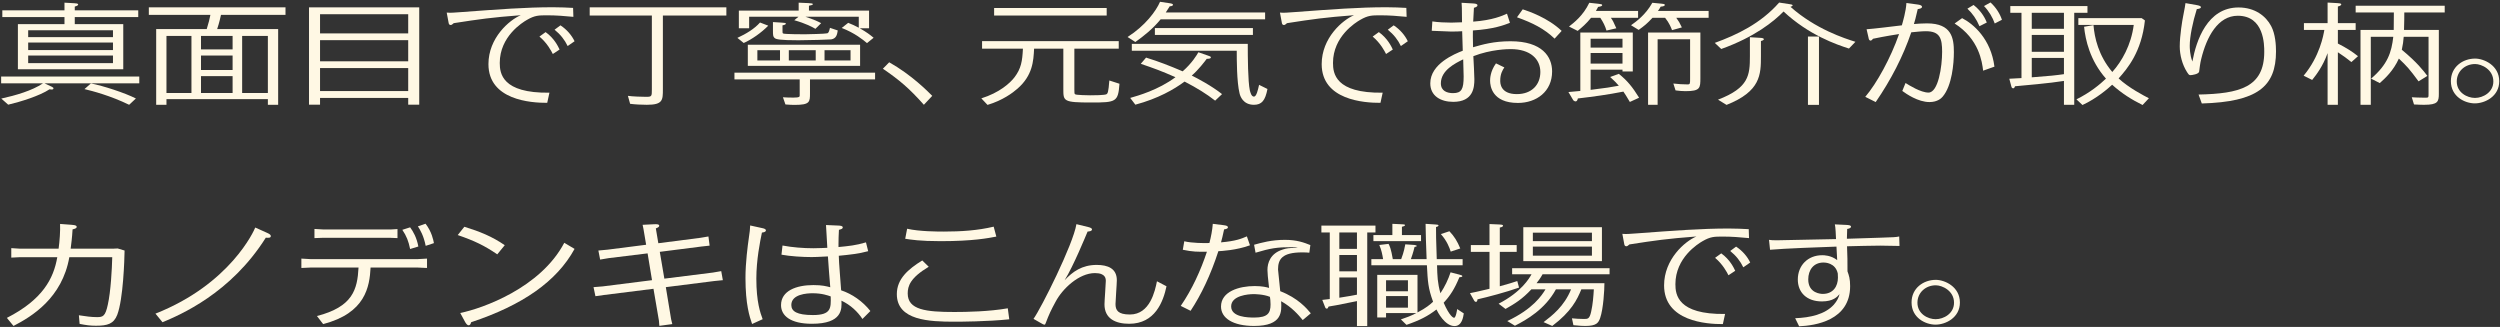 <svg width="757" height="99" viewBox="0 0 757 99" fill="none" xmlns="http://www.w3.org/2000/svg">
<rect x="0" y="0" width="757" height="99" fill="#333333" stroke="none"/>
<path d="M586.162 84.738C588.832 84.738 593.46 86.784 593.46 91.602C593.46 96.189 589.144 98.301 586.073 98.301C583.092 98.301 578.82 96.288 578.82 91.569C578.82 87.246 582.425 84.738 586.162 84.738ZM586.162 86.388C583.092 86.388 580.6 88.599 580.6 91.668C580.6 95.034 583.76 96.651 586.118 96.651C588.565 96.651 591.68 94.935 591.68 91.668C591.68 88.005 588.076 86.388 586.162 86.388Z" fill="#FFF8E4"/>
<path d="M575.081 71.604L575.17 74.475C574.28 74.475 570.142 74.376 569.341 74.376C567.294 74.376 561.599 74.508 559.285 74.574C559.374 76.719 559.463 80.052 559.418 82.164C559.863 83.418 560.219 84.375 560.219 86.652C560.219 97.047 549.629 98.598 544.778 98.796L543.577 96.354C548.116 96.189 552.61 95.199 555.28 92.262C556.259 91.173 556.837 89.919 557.015 89.061C556.348 89.853 555.102 91.272 551.675 91.272C547.048 91.272 544.378 88.533 544.378 84.639C544.378 80.382 547.404 77.28 551.764 77.28C552.298 77.28 554.39 77.28 556.303 78.765C556.259 78.105 556.125 75.267 556.081 74.673C551.364 74.838 540.195 75.234 535.968 75.63L535.656 72.627C536.368 72.726 536.769 72.759 538.059 72.759C539.394 72.759 550.964 72.528 555.947 72.396C555.903 71.406 555.814 68.766 555.591 67.941L559.107 68.106C559.73 68.139 560.486 68.205 560.486 68.634C560.486 69.096 559.73 69.261 559.329 69.327C559.329 69.657 559.24 71.802 559.24 72.297C560.887 72.231 568.095 72 569.608 71.967C573.524 71.835 573.969 71.835 575.081 71.604ZM556.481 82.824C555.769 79.524 552.565 79.491 552.165 79.491C549.095 79.491 547.537 81.801 547.537 84.606C547.537 88.863 551.453 88.995 551.943 88.995C555.102 88.995 556.526 86.652 556.526 84.078C556.526 83.715 556.526 83.319 556.481 82.824Z" fill="#FFF8E4"/>
<path d="M529.516 69.393L529.605 72.099C526.891 71.835 524.31 71.637 521.774 71.637C519.059 71.637 517.947 71.637 515.544 73.023C514.164 73.815 507.312 78.039 507.312 86.058C507.312 89.193 507.979 95.265 522.352 95.067L521.685 98.136C516.701 98.169 503.885 97.278 503.885 86.421C503.885 78.468 510.204 73.056 513.675 71.604C504.642 72.297 501.26 72.792 493.384 74.013C492.983 74.343 492.761 74.574 492.45 74.574C492.005 74.574 491.871 74.211 491.827 73.914L491.248 70.812C492.494 70.911 493.25 70.845 495.876 70.647C507 69.822 515.232 69.195 523.42 69.195C525.734 69.195 527.647 69.294 529.516 69.393ZM525.423 81.999L523.376 83.352C522.931 82.461 521.685 80.052 519.326 78.072L521.195 76.719C523.821 78.6 524.978 81.042 525.423 81.999ZM529.961 79.491L527.87 80.943C526.98 79.095 525.734 77.478 523.91 75.993L525.689 74.673C527.647 75.96 529.116 77.709 529.961 79.491Z" fill="#FFF8E4"/>
<path d="M461.256 79.062V68.799H485.063V79.062H461.256ZM482.037 77.412V74.673H464.149V77.412H482.037ZM482.037 73.023V70.449H464.149V73.023H482.037ZM465.261 85.761H485.819C485.819 87.708 485.508 93.45 484.529 96.288C483.995 97.773 483.416 98.697 480.034 98.697C479.456 98.697 478.254 98.664 476.43 98.466L475.985 96.387C476.964 96.486 478.388 96.585 479.634 96.585C480.791 96.585 481.325 96.585 481.814 94.308C482.304 92.13 482.482 89.82 482.615 87.609H478.833C477.542 90.777 475.763 94.374 470.022 98.697L467.397 97.542C469.978 95.562 473.627 92.79 475.718 87.609H471.135C467.842 93.648 462.28 96.816 458.72 98.631L456.406 97.212C464.193 93.549 466.863 89.457 467.975 87.609H463.704C460.9 90.612 458.72 91.932 455.872 93.549L453.781 91.965C460.722 88.368 463.036 84.309 463.748 83.055H457.874V81.207H487.377V83.055H467.086C466.418 84.276 465.84 85.002 465.261 85.761ZM454.137 74.211H459.254V76.257H454.137V86.685C456.762 85.959 458.186 85.53 459.432 85.101L459.966 87.081C456.05 88.467 450.577 89.919 447.373 90.645C447.373 90.777 447.328 91.404 446.928 91.404C446.75 91.404 446.527 91.305 446.349 90.975L445.104 88.764C445.993 88.599 447.328 88.335 451.022 87.444V76.257H445.371V74.211H451.022V67.842L454.048 67.974C454.493 68.007 455.116 68.007 455.116 68.337C455.116 68.7 454.493 68.832 454.137 68.898V74.211Z" fill="#FFF8E4"/>
<path d="M414.001 70.383V98.73H410.886V91.173C404.478 92.493 403.366 92.658 402.298 92.823C402.075 93.318 402.031 93.45 401.719 93.45C401.452 93.45 401.319 93.219 401.274 93.087L400.384 90.81C401.452 90.678 401.808 90.645 402.654 90.546V70.383H400.117V68.304H416.492V70.383H414.001ZM410.886 77.214H405.546V82.164H410.886V77.214ZM410.886 70.383H405.546V75.366H410.886V70.383ZM410.886 84.012H405.546V90.15C408.661 89.655 409.595 89.49 410.886 89.226V84.012ZM424.502 71.175H430.287V73.023H415.869V71.175H421.61V67.776L424.458 67.908C425.081 67.941 425.437 67.941 425.437 68.172C425.437 68.436 424.814 68.601 424.502 68.667V71.175ZM439.231 82.461L441.901 83.154C442.479 83.319 442.791 83.385 442.791 83.616C442.791 83.88 442.257 83.946 441.901 83.946C440.477 87.411 439.142 89.523 437.139 91.668C438.919 95.727 440.032 96.222 440.299 96.222C440.833 96.222 441.189 93.945 441.233 93.582L443.236 94.902C443.058 95.991 442.702 98.73 440.432 98.73C437.495 98.73 435.315 94.473 434.959 93.714C432.378 95.694 430.02 96.948 425.881 98.367L424.191 96.717C426.059 96.09 427.083 95.694 428.863 94.803H419.696V96.123H417.026V83.22H429.219V94.605C431.889 93.219 433.001 92.229 433.936 91.371C432.423 87.213 432.334 85.365 432.067 80.316H415.246V78.468H418.806C418.539 76.917 418.317 75.729 417.649 74.178L420.453 73.848C420.764 74.409 421.209 75.3 421.743 78.468H424.28C425.125 76.323 425.437 74.409 425.525 73.98L428.329 74.178C428.64 74.211 428.996 74.343 428.996 74.475C428.996 74.607 428.729 74.739 428.329 74.772C427.884 76.62 427.439 77.808 427.216 78.468H431.978C431.755 72.825 431.755 72.132 431.666 67.776L434.648 67.974C435.137 68.007 435.582 68.04 435.582 68.271C435.582 68.436 435.36 68.634 434.826 68.733C434.826 71.175 434.826 71.901 435.048 78.468H442.88V80.316H435.137C435.226 83.616 435.271 85.596 436.161 88.797C437.54 86.685 438.519 84.639 439.231 82.461ZM426.326 93.153V89.655H419.696V93.153H426.326ZM426.326 88.203V84.87H419.696V88.203H426.326ZM442.168 75.234L439.275 76.191C438.919 75.036 438.163 72.99 436.294 70.878L438.875 70.02C440.343 71.538 441.278 73.056 442.168 75.234Z" fill="#FFF8E4"/>
<path d="M358.154 75.63L358.599 73.056C360.824 73.617 364.74 73.65 366.208 73.584C366.698 71.703 367.098 69.657 367.232 67.776L370.436 68.172C371.237 68.271 371.815 68.403 371.815 68.832C371.815 69.294 371.059 69.393 370.658 69.459C370.169 71.769 370.08 72.033 369.724 73.386C374.218 72.99 375.864 72.297 377.555 71.571L378.49 74.277C374.351 75.795 369.679 76.026 368.923 76.059C366.564 83.319 363.716 89.259 360.513 94.11L357.531 92.625C360.958 87.642 363.583 81.867 365.452 76.224C362.693 76.257 361.136 76.257 358.154 75.63ZM380.181 76.521L379.736 74.112C382.005 73.485 384.986 72.627 389.08 72.627C392.774 72.627 394.954 73.485 396.778 74.211L396.467 76.521C395.888 76.455 395.265 76.422 394.331 76.422C388.235 76.422 386.989 78.468 386.989 81.603C386.989 81.702 387.256 84.177 387.656 88.17C393.041 90.249 395.71 93.417 396.912 94.869L394.465 96.915C393.13 95.298 391.172 93.021 387.923 91.206C388.101 94.341 388.368 98.697 379.736 98.697C373.328 98.697 369.724 96.321 369.724 92.823C369.724 88.236 375.241 86.619 379.914 86.619C382.228 86.619 383.607 86.982 384.274 87.18C383.919 84.111 383.785 82.593 383.785 81.735C383.785 79.689 384.586 76.719 388.502 75.531C389.659 75.168 389.97 75.135 392.996 74.97C392.507 74.871 392.373 74.838 391.35 74.838C386.588 74.838 384.719 75.168 380.181 76.521ZM384.541 89.886C382.539 89.061 379.869 89.061 379.558 89.061C378.045 89.061 372.794 89.457 372.794 92.79C372.794 96.057 377.911 96.156 379.78 96.156C383.919 96.156 384.719 94.77 384.719 92.196C384.719 91.239 384.63 90.414 384.541 89.886Z" fill="#FFF8E4"/>
<path d="M325.939 67.875L329.588 68.766C330.077 68.898 330.655 69.096 330.655 69.459C330.655 69.987 329.944 70.053 329.321 70.119C328.698 71.604 325.049 80.514 322.379 84.837C324.782 82.296 327.585 80.217 332.079 80.217C335.417 80.217 338.176 81.273 338.176 84.837C338.176 85.992 337.775 91.041 337.775 92.064C337.775 93.912 338.487 95.232 342.136 95.232C348.232 95.232 349.745 88.071 350.324 85.167L353.216 86.685C352.237 91.338 349.745 98.037 341.913 98.037C337.731 98.037 334.438 96.453 334.438 92.163C334.438 91.041 334.838 86.124 334.838 85.101C334.838 84.441 334.838 82.692 331.545 82.692C326.695 82.692 321.711 87.444 319.665 91.305C318.196 94.011 317.662 95.133 316.639 97.839C316.461 98.268 316.461 98.301 316.238 98.301C316.016 98.301 315.571 98.07 315.259 97.872L312.945 96.552C315.215 93.417 324.96 74.013 325.939 67.875Z" fill="#FFF8E4"/>
<path d="M300.887 68.634L301.688 71.637C299.285 72.099 294.612 73.023 284.823 73.023C278.549 73.023 275.79 72.561 274.099 72.297L274.677 69.261C278.371 70.119 284.111 70.119 285.846 70.119C290.964 70.119 296.081 69.789 300.887 68.634ZM305.158 93.351L305.603 96.684C298.973 97.377 290.608 97.41 289.05 97.41C281.397 97.41 271.562 97.047 271.562 89.061C271.562 84.474 274.944 81.537 279.261 78.864L281.219 80.778C275.567 84.144 274.855 86.652 274.855 88.863C274.855 93.846 280.418 94.473 289.006 94.473C292.699 94.473 299.552 94.341 305.158 93.351Z" fill="#FFF8E4"/>
<path d="M262.217 73.386L262.884 76.059C259.947 76.851 257.411 77.115 253.985 77.445C253.985 79.128 254.608 86.421 254.697 87.906C257.99 88.995 261.193 91.206 263.552 94.176L261.149 96.585C259.725 94.407 257.545 92.328 254.786 91.041C254.919 93.582 255.097 98.037 245.842 98.037C239.345 98.037 236.497 95.595 236.497 92.394C236.497 88.071 241.08 86.322 246.287 86.322C248.956 86.322 250.291 86.685 251.404 86.982C251.137 83.88 250.914 80.943 250.692 77.643C247.221 77.808 246.865 77.841 245.797 77.841C243.038 77.841 239.256 77.61 236.631 77.115L236.942 74.343C239.879 74.904 243.261 75.168 246.287 75.168C247.799 75.168 249.757 75.069 250.514 75.036C250.425 73.947 250.202 69.096 250.113 68.139L253.896 68.304C254.43 68.337 255.186 68.37 255.186 68.865C255.186 69.294 254.652 69.426 254.029 69.591C253.94 71.076 253.896 72.627 253.896 74.112V74.805C256.966 74.508 259.146 74.31 262.217 73.386ZM251.537 89.754C250.692 89.457 248.912 88.797 246.064 88.797C244.373 88.797 239.612 89.061 239.612 92.361C239.612 94.275 241.303 95.397 246.153 95.397C251.715 95.397 251.626 93.285 251.537 89.754ZM227.152 68.271L230.757 69.063C231.246 69.162 231.914 69.327 231.914 69.756C231.914 70.284 231.068 70.383 230.712 70.416C230.134 73.188 229.021 78.732 229.021 84.375C229.021 91.437 230.223 94.737 230.935 96.651L227.731 98.103C226.974 95.892 225.729 92.229 225.729 84.111C225.729 79.557 226.396 74.475 226.752 72C227.063 69.888 227.063 69.822 227.152 68.271Z" fill="#FFF8E4"/>
<path d="M199.342 73.65L211.668 72.066L214.516 71.604L214.872 74.376L212.469 74.64L199.787 76.257L201.167 84.375L215.896 82.527L218.387 82.098L218.877 84.837L216.252 85.101L201.612 86.949L203.214 96.651L203.57 98.136L199.654 98.664L199.52 97.08L197.874 87.444L182.878 89.325L180.297 89.688L179.719 86.949L182.522 86.718L197.429 84.837L196.094 76.719L184.258 78.171L181.721 78.6L181.187 75.861L183.991 75.597L195.649 74.112L194.848 69.36L194.581 68.073L197.918 67.908C198.986 67.842 199.609 67.908 199.609 68.337C199.609 68.766 199.075 68.964 198.586 69.162L199.342 73.65Z" fill="#FFF8E4"/>
<path d="M138.602 71.175L140.604 68.667C145.232 70.086 149.014 71.604 152.841 74.244L150.572 77.016C146.7 74.376 143.719 72.924 138.602 71.175ZM170.863 73.518L173.977 75.366C168.593 85.2 158.27 92.394 142.651 97.575C142.562 97.971 142.384 98.499 141.894 98.499C141.449 98.499 141.049 97.872 140.826 97.476L139.358 94.77C146.033 93.417 163.654 87.213 170.863 73.518Z" fill="#FFF8E4"/>
<path d="M97.842 98.136L95.973 95.694C106.786 92.889 108.21 87.741 108.566 81.009H94.148L91.256 81.141V78.303L94.148 78.468H126.365L129.302 78.303V81.141L126.365 81.009H112.214C111.903 86.817 110.701 94.803 97.842 98.136ZM95.216 69.327L98.064 69.492H118.222L120.358 69.36V72.099L117.999 72H97.842L95.216 72.099V69.327ZM121.826 69.591L124.184 68.832C125.119 70.086 126.187 71.967 126.676 74.64L124.184 75.399C123.695 73.023 123.116 71.505 121.826 69.591ZM131.393 73.617L128.901 74.442C128.278 71.34 127.255 69.657 126.543 68.535L128.857 67.743C130.77 70.218 131.215 72.726 131.393 73.617Z" fill="#FFF8E4"/>
<path d="M77.284 68.898L80.889 70.515C81.645 70.845 82.001 71.142 82.001 71.472C82.001 72.066 81.334 72.033 80.488 71.967C69.809 88.929 54.457 95.364 49.206 97.575L47.07 94.968C69.764 86.025 77.017 69.69 77.284 68.898Z" fill="#FFF8E4"/>
<path d="M4.084 98.697L2.082 96.255C12.94 90.711 16.232 84.342 17.345 77.874H6.042L3.417 78.006V75.135L6.042 75.3H17.745C18.057 73.122 18.279 69.921 18.19 67.809L21.706 68.073C23.13 68.172 23.219 68.436 23.219 68.7C23.219 69.162 22.596 69.294 21.973 69.459C21.839 71.868 21.572 74.013 21.394 75.3H34.209L35.633 75.234L37.725 75.861C37.68 78.6 37.324 90.546 35.5 95.331C34.432 98.07 32.563 98.631 29.048 98.631C27.312 98.631 26.111 98.466 24.108 98.07L23.886 95.463C26.111 95.793 27.579 96.024 29.404 96.024C31.184 96.024 31.896 95.76 32.652 92.229C33.542 88.269 33.898 81.471 33.987 77.874H20.994C18.813 90.282 9.647 95.826 4.084 98.697Z" fill="#FFF8E4"/>
<path d="M749.469 17.738C752.139 17.738 756.767 19.784 756.767 24.602C756.767 29.189 752.451 31.301 749.38 31.301C746.399 31.301 742.127 29.288 742.127 24.569C742.127 20.246 745.731 17.738 749.469 17.738ZM749.469 19.388C746.399 19.388 743.907 21.599 743.907 24.668C743.907 28.034 747.066 29.651 749.425 29.651C751.872 29.651 754.987 27.935 754.987 24.668C754.987 21.005 751.383 19.388 749.469 19.388Z" fill="#FFF8E4"/>
<path d="M727.933 9.059H738.479V28.43C738.479 30.773 738.168 31.73 734.074 31.73C733.851 31.73 732.383 31.73 730.959 31.631L730.291 29.453C731.137 29.486 732.383 29.585 734.385 29.585C735.364 29.585 735.364 29.519 735.364 28.43V11.138H727.844C727.711 12.623 727.622 13.448 727.266 15.065C731.938 18.926 733.807 21.401 735.008 22.985L732.338 24.635C729.535 20.84 728.868 20.114 726.376 17.738C724.729 21.401 722.237 23.711 720.591 25.163L717.966 23.81C722.994 19.52 724.151 15.857 724.685 11.138H717.877V31.73H714.762V9.059H724.818C724.863 6.98 724.863 5.693 724.863 3.779H713.293V1.733H740.259V3.779H728.022C728.022 5.396 728.022 6.122 727.933 9.059ZM700.122 24.206L697.541 22.919C702.436 17.045 703.548 10.61 703.815 9.059H697.63V7.013H704.794V0.776L707.731 0.941C708.31 0.974 708.932 1.007 708.932 1.337C708.932 1.667 708.309 1.865 707.909 1.964V7.013H713.293V9.059H707.909V13.184C710.445 14.471 712.225 15.593 714.005 17.012L712.003 18.794C710.49 17.606 709.644 16.946 707.909 15.824V31.73H704.794V16.088C703.37 20.081 701.368 22.655 700.122 24.206Z" fill="#FFF8E4"/>
<path d="M661.765 0.941L665.325 1.568C665.814 1.667 666.437 1.832 666.437 2.162C666.437 2.624 665.636 2.69 665.191 2.756C663.945 6.716 663.055 11.105 663.055 13.844C663.055 14.372 663.055 16.583 663.856 18.629C665.013 12.326 668.35 2.261 677.828 2.261C682.768 2.261 686.105 4.835 687.707 7.904C688.997 10.313 689.175 13.712 689.175 15.56C689.175 26.285 683.48 30.839 666.704 31.334L665.725 28.628C678.095 28.364 685.616 26.483 685.616 15.692C685.616 13.613 685.616 4.769 677.606 4.769C671.599 4.769 668.172 11.105 666.526 17.87C666.215 19.058 665.992 20.906 665.903 21.665C665.814 22.457 663.678 22.754 663.322 22.754C662.833 22.754 662.788 22.655 662.21 21.797C660.786 19.553 660.029 16.649 660.029 14.075C660.029 10.676 660.83 6.023 661.008 5.165C661.587 2.096 661.676 1.733 661.765 0.941Z" fill="#FFF8E4"/>
<path d="M628.078 3.878V31.73H624.963V24.503C621.048 25.163 612.37 25.922 610.146 26.12C610.101 26.318 609.923 26.747 609.612 26.747C609.211 26.747 609.078 26.384 609.033 26.153L608.41 23.843C610.769 23.744 611.391 23.678 612.103 23.645V3.878H608.722V1.832H632.083V3.878H628.078ZM624.963 10.577H615.218V15.692H624.963V10.577ZM624.963 3.878H615.218V8.729H624.963V3.878ZM624.963 17.54H615.218V23.414C620.959 22.985 622.383 22.82 624.963 22.457V17.54ZM631.06 8.102L633.907 7.607C634.219 11.369 635.376 16.781 639.603 21.797C642.496 18.563 645.299 13.679 646.1 7.541H629.324V5.495H648.503L649.482 6.188C648.458 15.692 644.231 20.708 641.517 23.744C644.542 26.582 649.215 28.991 650.683 29.75L648.77 31.796C645.432 30.146 642.496 28.298 639.559 25.658C638.313 26.813 634.931 29.783 630.57 31.796L628.746 30.08C632.884 28.034 635.776 25.625 637.69 23.81C632.795 18.266 631.46 12.029 631.06 8.102Z" fill="#FFF8E4"/>
<path d="M565.826 11.567L565.203 8.861C567.25 8.729 573.168 8.003 575.883 7.673C576.194 6.551 577.129 3.416 577.262 0.908L580.689 1.37C581.222 1.436 581.979 1.601 581.979 2.063C581.979 2.558 581.267 2.657 580.689 2.756C579.977 5.792 579.888 6.155 579.532 7.277C580.6 7.178 582.157 7.079 583.492 7.079C591.012 7.079 591.635 11.567 591.635 15.791C591.635 19.256 591.057 25.955 588.253 29.255C587.853 29.75 586.651 30.905 584.248 30.905C580.778 30.905 577.173 28.397 576.016 27.539L576.995 25.13C578.019 25.79 581.623 28.034 583.937 28.034C586.918 28.034 588.075 20.147 588.075 15.692C588.075 11.666 587.452 9.455 583.18 9.455C581.845 9.455 580.466 9.62 578.731 9.785C576.239 17.111 572.59 24.173 567.962 30.905L564.803 29.321C568.274 25.262 572.501 17.573 575.037 10.313C574.147 10.445 570.765 10.973 567.161 11.732C566.939 12.029 566.672 12.293 566.405 12.293C565.96 12.293 565.826 11.699 565.826 11.567ZM601.603 6.815L599.378 7.937C598.443 5.726 597.286 4.109 595.729 2.624L597.598 1.502C600.268 3.581 601.247 5.957 601.603 6.815ZM606.186 5.99L604.005 7.112C603.427 5.396 602.27 3.383 600.757 1.832L602.715 0.743C604.361 2.195 605.607 4.208 606.186 5.99ZM603.916 20.18L600.49 21.401C600.179 18.761 599.289 11.831 591.858 7.112L594.127 5.495C597.553 7.244 602.849 11.798 603.916 20.18Z" fill="#FFF8E4"/>
<path d="M521.194 14.834L519.236 12.986C525.956 10.544 533.12 7.145 538.726 0.776L541.975 1.271C542.286 1.304 542.82 1.403 542.82 1.634C542.82 1.865 542.242 2.03 542.153 2.063C549.762 8.828 558.573 11.633 561.821 12.656L559.863 14.702C555.992 13.448 547.76 10.643 540.061 3.482C537.125 6.485 531.34 11.204 521.194 14.834ZM547.448 31.763V11.072H550.785V31.763H547.448ZM529.871 17.012V11.27L533.209 11.468C533.743 11.501 534.099 11.666 534.099 11.864C534.099 12.194 533.431 12.359 533.209 12.425V17.012C533.209 22.589 533.12 27.671 522.796 31.763L520.215 30.179C529.604 26.582 529.871 22.721 529.871 17.012Z" fill="#FFF8E4"/>
<path d="M487.555 23.315L490.181 22.358C492.762 24.437 494.275 26.285 496.321 29.585L493.518 30.872C492.45 29.057 492.183 28.661 491.56 27.737C486.843 28.661 482.794 29.222 477.766 29.816C477.677 30.443 477.365 30.707 477.098 30.707C476.831 30.707 476.475 30.509 476.342 30.278L474.918 27.869C477.232 27.671 477.499 27.638 478.522 27.539V9.851H494.408V21.632H491.293V21.104H481.637V27.209C486.042 26.681 488.134 26.351 490.181 25.955C489.424 25.064 488.979 24.635 487.555 23.315ZM491.293 19.256V16.055H481.637V19.256H491.293ZM491.293 14.405V11.732H481.637V14.405H491.293ZM499.036 9.851H514.877V23.546C514.877 26.648 514.877 27.605 510.338 27.605C509.315 27.605 508.425 27.506 507.357 27.374L506.689 25.295C507.891 25.46 509.849 25.559 510.961 25.559C511.807 25.559 511.762 25.361 511.762 23.546V11.897H501.928V31.73H499.036V9.851ZM484.574 5.396H481.771C480.302 7.211 479.012 8.3 477.721 9.356L475.096 8.036C476.564 6.881 479.368 4.769 481.237 0.842L483.951 1.139C484.707 1.238 485.152 1.271 485.152 1.535C485.152 1.799 484.796 1.964 483.907 2.096C483.551 2.756 483.462 2.921 483.239 3.317H496.01V5.396H487.778C488.445 6.353 488.534 6.584 489.424 8.564L486.443 9.257C486.042 7.904 485.464 6.716 484.574 5.396ZM504.198 5.396H500.371C498.724 7.178 497.879 7.838 496.188 9.059L493.874 7.64C495.431 6.551 498.279 4.505 500.326 0.842L503.041 1.106C503.753 1.172 504.109 1.205 504.109 1.502C504.109 1.799 503.53 1.997 502.863 1.997C502.462 2.723 502.329 2.888 502.017 3.317H517.369V5.396H507.579C508.336 6.452 508.603 6.881 509.27 8.3L506.289 9.125C506.067 8.498 505.444 6.914 504.198 5.396Z" fill="#FFF8E4"/>
<path d="M456.318 4.142L457.208 6.914C455.428 7.607 452.357 8.795 445.994 9.224C445.994 9.554 445.95 12.161 446.039 14.306C448.887 13.481 452.313 12.491 457.386 12.491C466.953 12.491 469.979 17.144 469.979 21.632C469.979 27.704 465.262 31.169 459.611 31.169C451.823 31.169 451.201 26.054 451.201 24.47C451.201 23.909 451.201 21.665 452.98 19.19L455.517 20.411C454.938 21.302 454.271 22.391 454.271 24.437C454.271 25.13 454.271 28.496 459.299 28.496C463.838 28.496 466.419 25.625 466.419 21.797C466.419 17.969 463.482 14.867 457.43 14.867C456.629 14.867 451.423 14.933 446.128 17.012C446.217 18.299 446.439 23.216 446.439 24.008C446.439 26.384 446.172 30.839 440.032 30.839C436.294 30.839 433.09 29.09 433.09 25.229C433.09 19.322 440.477 16.319 442.924 15.362C442.879 14.438 442.746 10.313 442.746 9.455C441.767 9.521 440.788 9.554 439.364 9.554C439.186 9.554 434.069 9.323 433.535 9.323L433.713 6.485C435.404 6.749 437.718 6.848 439.453 6.848C440.165 6.848 442.034 6.782 442.701 6.749C442.657 2.129 442.657 1.601 442.568 0.842L445.994 1.04C446.484 1.073 447.374 1.106 447.374 1.601C447.374 2.096 446.617 2.261 446.306 2.36C446.217 3.845 446.083 6.188 446.083 6.551C451.957 6.122 454.938 4.769 456.318 4.142ZM443.057 17.969C440.699 19.124 436.294 21.269 436.294 25.229C436.294 27.605 438.252 28.199 439.987 28.199C442.568 28.199 443.191 26.978 443.191 23.15C443.191 22.325 443.057 18.728 443.057 17.969ZM472.871 9.356L470.735 11.699C467.531 8.663 464.194 6.98 459.344 5.231L461.079 2.822C462.814 3.383 468.688 5.363 472.871 9.356Z" fill="#FFF8E4"/>
<path d="M425.837 2.393L425.926 5.099C423.211 4.835 420.63 4.637 418.094 4.637C415.38 4.637 414.267 4.637 411.864 6.023C410.485 6.815 403.632 11.039 403.632 19.058C403.632 22.193 404.3 28.265 418.672 28.067L418.005 31.136C413.021 31.169 400.206 30.278 400.206 19.421C400.206 11.468 406.525 6.056 409.995 4.604C400.962 5.297 397.58 5.792 389.704 7.013C389.304 7.343 389.081 7.574 388.77 7.574C388.325 7.574 388.191 7.211 388.147 6.914L387.568 3.812C388.814 3.911 389.571 3.845 392.196 3.647C403.321 2.822 411.553 2.195 419.74 2.195C422.054 2.195 423.968 2.294 425.837 2.393ZM421.743 14.999L419.696 16.352C419.251 15.461 418.005 13.052 415.647 11.072L417.515 9.719C420.141 11.6 421.298 14.042 421.743 14.999ZM426.282 12.491L424.19 13.943C423.3 12.095 422.054 10.478 420.23 8.993L422.01 7.673C423.968 8.96 425.436 10.709 426.282 12.491Z" fill="#FFF8E4"/>
<path d="M381.249 25.691L383.786 26.945C383.118 30.443 382.05 31.73 379.692 31.73C376.355 31.73 375.509 29.057 375.331 28.232C374.486 24.8 374.486 17.969 374.486 15.362H342.714V13.283H377.823C377.823 17.144 377.868 24.668 378.446 27.341C378.58 27.869 378.891 29.255 379.692 29.255C380.449 29.255 380.894 27.308 381.249 25.691ZM345.429 19.322L347.031 17.441C350.857 18.629 354.106 19.883 358.111 21.599C360.958 19.091 362.338 16.748 362.872 15.824L365.72 16.814C366.298 17.012 366.654 17.111 366.654 17.375C366.654 17.804 365.853 17.804 365.408 17.804C364.741 18.695 362.916 21.104 360.869 22.886C362.56 23.711 366.832 25.955 370.036 28.496L367.945 30.476C365.319 28.43 362.516 26.681 358.689 24.701C355.53 27.044 350.679 29.849 343.782 31.697L342.225 29.651C344.628 28.958 350.679 27.275 355.93 23.381C351.525 21.434 349.656 20.774 345.429 19.322ZM352.993 3.779H383.074V5.858H351.436C348.988 8.828 346.363 10.874 343.782 12.722L341.424 11.204C346.764 7.805 350.056 3.35 351.258 0.545L354.373 1.007C354.551 1.04 355.174 1.139 355.174 1.436C355.174 1.865 354.417 1.898 354.195 1.898C353.572 2.888 353.349 3.251 352.993 3.779ZM349.7 8.498H379.381V10.577H349.7V8.498Z" fill="#FFF8E4"/>
<path d="M325.316 14.735V26.978C325.316 28.265 325.316 28.397 325.583 28.562C325.939 28.793 329.409 28.859 330.077 28.859C330.967 28.859 334.66 28.859 335.105 28.496C335.372 28.265 335.639 28.067 335.906 24.371L338.976 25.361C338.576 30.872 337.953 31.037 330.433 31.037C321.978 31.037 321.978 30.641 321.978 26.978V14.735H313.123C312.945 18.497 312.678 22.853 308.095 26.846C306.715 28.067 303.601 30.41 299.017 31.763L297.148 29.783C302.622 28.067 305.826 25.196 307.205 23.381C309.207 20.741 309.563 18.497 309.741 14.735H297.371V12.458H338.754V14.735H325.316ZM301.02 2.426H335.105V4.703H301.02V2.426Z" fill="#FFF8E4"/>
<path d="M282.285 29.024L279.749 31.73C275.344 26.78 272.451 24.305 267.334 20.807L269.247 18.86C276.145 22.754 280.95 27.704 282.285 29.024Z" fill="#FFF8E4"/>
<path d="M260.436 19.949H226.44V13.547H260.436V19.949ZM246.998 18.299V15.197H238.855V18.299H246.998ZM249.668 18.299H257.544V15.197H249.668V18.299ZM236.185 18.299V15.197H229.332V18.299H236.185ZM248.644 7.013L246.909 8.729C246.019 8.201 244.017 7.112 240.501 6.122L241.792 5.066H226.84V8.564H223.726V3.218H241.836V0.809L244.773 0.941C245.574 0.974 246.153 1.04 246.153 1.271C246.153 1.469 245.485 1.667 244.951 1.733V3.218H263.151V8.564H260.347C262.572 9.851 263.418 10.511 264.53 11.435L262.528 13.052C261.282 11.996 258.79 9.983 254.874 8.465L256.832 6.914C258.167 7.442 258.79 7.739 260.036 8.399V5.066H243.883C246.553 5.957 247.71 6.518 248.644 7.013ZM245.263 24.041V28.199C245.263 30.872 245.263 31.763 240.59 31.763C239.834 31.763 239.211 31.73 237.831 31.631L237.075 29.453C237.965 29.519 239.122 29.552 240.279 29.552C242.148 29.552 242.148 29.255 242.148 28.892V24.041H222.391V21.995H264.975V24.041H245.263ZM230.133 6.815L232.625 7.772C230.578 9.884 227.552 11.996 225.194 13.019L223.281 11.468C225.995 10.214 228.442 8.729 230.133 6.815ZM234.049 6.683L236.674 6.848C237.475 6.914 237.965 6.914 237.965 7.178C237.965 7.343 237.609 7.574 236.941 7.673V9.356C236.941 9.917 236.941 10.049 237.164 10.148C237.609 10.379 243.349 10.379 243.75 10.379C244.595 10.379 250.068 10.247 250.513 10.082C250.869 9.95 251.047 9.587 251.314 8.432L253.673 9.224C253.495 10.346 253.317 11.666 251.67 11.93C251.225 11.996 244.684 12.194 241.792 12.194C236.096 12.194 234.984 11.897 234.539 11.501C234.049 11.072 234.049 10.544 234.049 9.125V6.683Z" fill="#FFF8E4"/>
<path d="M200.721 4.703V27.011C200.721 30.311 200.721 31.73 195.87 31.73C194.402 31.73 192.221 31.631 190.797 31.433L190.13 29.024C191.509 29.222 194.357 29.321 195.692 29.321C197.383 29.321 197.383 29.123 197.383 27.011V4.703H178.561V2.228H219.944V4.703H200.721Z" fill="#FFF8E4"/>
<path d="M173.532 2.393L173.621 5.099C170.907 4.835 168.326 4.637 165.789 4.637C163.075 4.637 161.962 4.637 159.56 6.023C158.18 6.815 151.327 11.039 151.327 19.058C151.327 22.193 151.995 28.265 166.368 28.067L165.7 31.136C160.717 31.169 147.901 30.278 147.901 19.421C147.901 11.468 154.22 6.056 157.691 4.604C148.658 5.297 145.276 5.792 137.4 7.013C136.999 7.343 136.777 7.574 136.465 7.574C136.02 7.574 135.887 7.211 135.842 6.914L135.264 3.812C136.51 3.911 137.266 3.845 139.891 3.647C151.016 2.822 159.248 2.195 167.436 2.195C169.75 2.195 171.663 2.294 173.532 2.393ZM169.438 14.999L167.391 16.352C166.946 15.461 165.7 13.052 163.342 11.072L165.211 9.719C167.836 11.6 168.993 14.042 169.438 14.999ZM173.977 12.491L171.885 13.943C170.996 12.095 169.75 10.478 167.925 8.993L169.705 7.673C171.663 8.96 173.131 10.709 173.977 12.491Z" fill="#FFF8E4"/>
<path d="M123.606 29.651H96.908V31.697H93.57V2.228H126.944V31.697H123.606V29.651ZM123.606 18.563V12.161H96.908V18.563H123.606ZM123.606 27.572V20.609H96.908V27.572H123.606ZM123.606 10.115V4.307H96.908V10.115H123.606Z" fill="#FFF8E4"/>
<path d="M81.11 30.014H50.406V31.73H47.291V8.795H62.599C63.222 6.815 63.444 5.792 63.711 4.505H45.066V2.228H86.45V4.505H66.915C66.781 5.099 66.425 6.815 65.758 8.795H84.225V31.73H81.11V30.014ZM81.11 28.166V10.874H73.323V28.166H81.11ZM70.43 28.166V23.051H60.863V28.166H70.43ZM70.43 21.203V16.814H60.863V21.203H70.43ZM70.43 14.966V10.874H60.863V14.966H70.43ZM57.971 28.166V10.874H50.406V28.166H57.971Z" fill="#FFF8E4"/>
<path d="M19.524 3.119V0.809L22.461 0.974C23.04 1.007 23.663 1.04 23.663 1.37C23.663 1.7 22.995 1.898 22.639 1.997V3.119H41.862V5.165H22.639V7.31H37.324V20.972H5.418V7.31H19.524V5.165H0.702V3.119H19.524ZM34.209 15.164V12.887H8.533V15.164H34.209ZM34.209 19.124V16.814H8.533V19.124H34.209ZM34.209 11.237V9.158H8.533V11.237H34.209ZM13.473 25.229L15.653 26.252C16.053 26.45 16.187 26.582 16.187 26.747C16.187 26.945 16.053 27.11 15.653 27.11C15.431 27.11 15.208 27.077 14.986 27.044C12.004 29.024 6.264 30.806 2.482 31.697L0.39 29.849C4.707 28.892 9.69 27.473 13.028 25.229H0.346V23.183H42.174V25.229H13.473ZM25.576 26.978L27.534 25.262C31.227 25.988 37.679 28.067 41.15 29.816L39.103 31.73C33.408 28.958 28.068 27.572 25.576 26.978Z" fill="#FFF8E4"/>
</svg>
